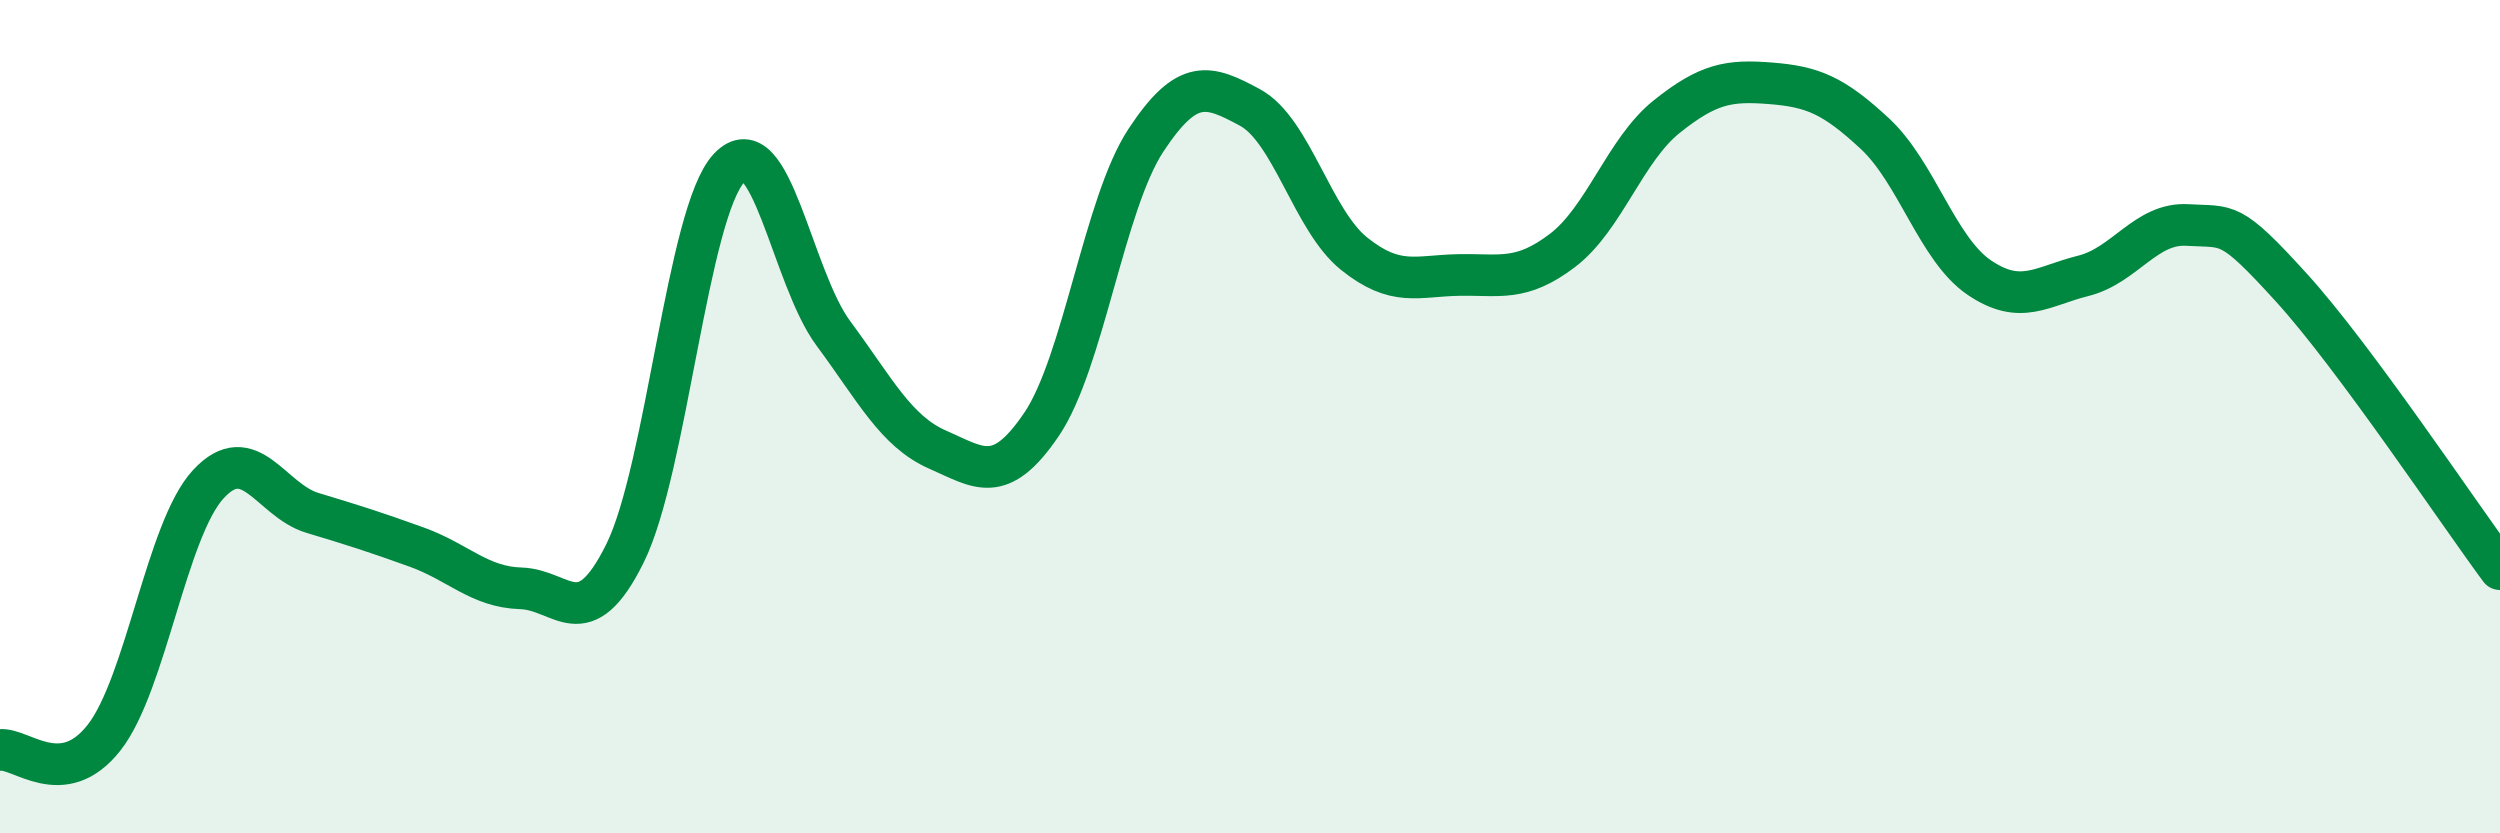 
    <svg width="60" height="20" viewBox="0 0 60 20" xmlns="http://www.w3.org/2000/svg">
      <path
        d="M 0,18 C 0.5,17.94 1.5,18.98 2.5,17.7 C 3.5,16.42 4,12.7 5,11.62 C 6,10.54 6.5,12.01 7.5,12.31 C 8.5,12.61 9,12.77 10,13.13 C 11,13.49 11.5,14.09 12.5,14.12 C 13.5,14.15 14,15.3 15,13.28 C 16,11.26 16.5,5.09 17.5,4.03 C 18.5,2.97 19,6.65 20,8 C 21,9.35 21.5,10.35 22.5,10.79 C 23.5,11.23 24,11.66 25,10.18 C 26,8.7 26.5,4.89 27.5,3.37 C 28.5,1.85 29,2.04 30,2.58 C 31,3.12 31.5,5.29 32.5,6.09 C 33.5,6.89 34,6.62 35,6.6 C 36,6.58 36.5,6.77 37.5,6.01 C 38.5,5.25 39,3.6 40,2.8 C 41,2 41.5,1.92 42.5,2 C 43.5,2.08 44,2.28 45,3.21 C 46,4.14 46.5,5.98 47.5,6.66 C 48.5,7.34 49,6.87 50,6.62 C 51,6.37 51.5,5.34 52.5,5.4 C 53.5,5.46 53.5,5.26 55,6.91 C 56.5,8.56 59,12.31 60,13.66L60 20L0 20Z"
        fill="#008740"
        opacity="0.1"
        stroke-linecap="round"
        stroke-linejoin="round"
      />
      <path
        d="M 0,18 C 0.5,17.94 1.5,18.98 2.5,17.7 C 3.5,16.42 4,12.7 5,11.62 C 6,10.54 6.5,12.01 7.5,12.31 C 8.5,12.61 9,12.77 10,13.13 C 11,13.49 11.5,14.09 12.5,14.12 C 13.5,14.15 14,15.3 15,13.28 C 16,11.26 16.5,5.09 17.5,4.03 C 18.5,2.97 19,6.65 20,8 C 21,9.35 21.5,10.35 22.5,10.79 C 23.5,11.23 24,11.66 25,10.18 C 26,8.7 26.5,4.89 27.5,3.37 C 28.5,1.85 29,2.04 30,2.58 C 31,3.12 31.5,5.29 32.5,6.09 C 33.5,6.89 34,6.62 35,6.6 C 36,6.58 36.5,6.77 37.5,6.01 C 38.5,5.25 39,3.6 40,2.8 C 41,2 41.5,1.92 42.5,2 C 43.5,2.08 44,2.28 45,3.21 C 46,4.14 46.5,5.98 47.5,6.66 C 48.5,7.34 49,6.87 50,6.62 C 51,6.37 51.5,5.34 52.5,5.4 C 53.5,5.46 53.5,5.26 55,6.91 C 56.5,8.56 59,12.31 60,13.66"
        stroke="#008740"
        stroke-width="1"
        fill="none"
        stroke-linecap="round"
        stroke-linejoin="round"
      />
    </svg>
  